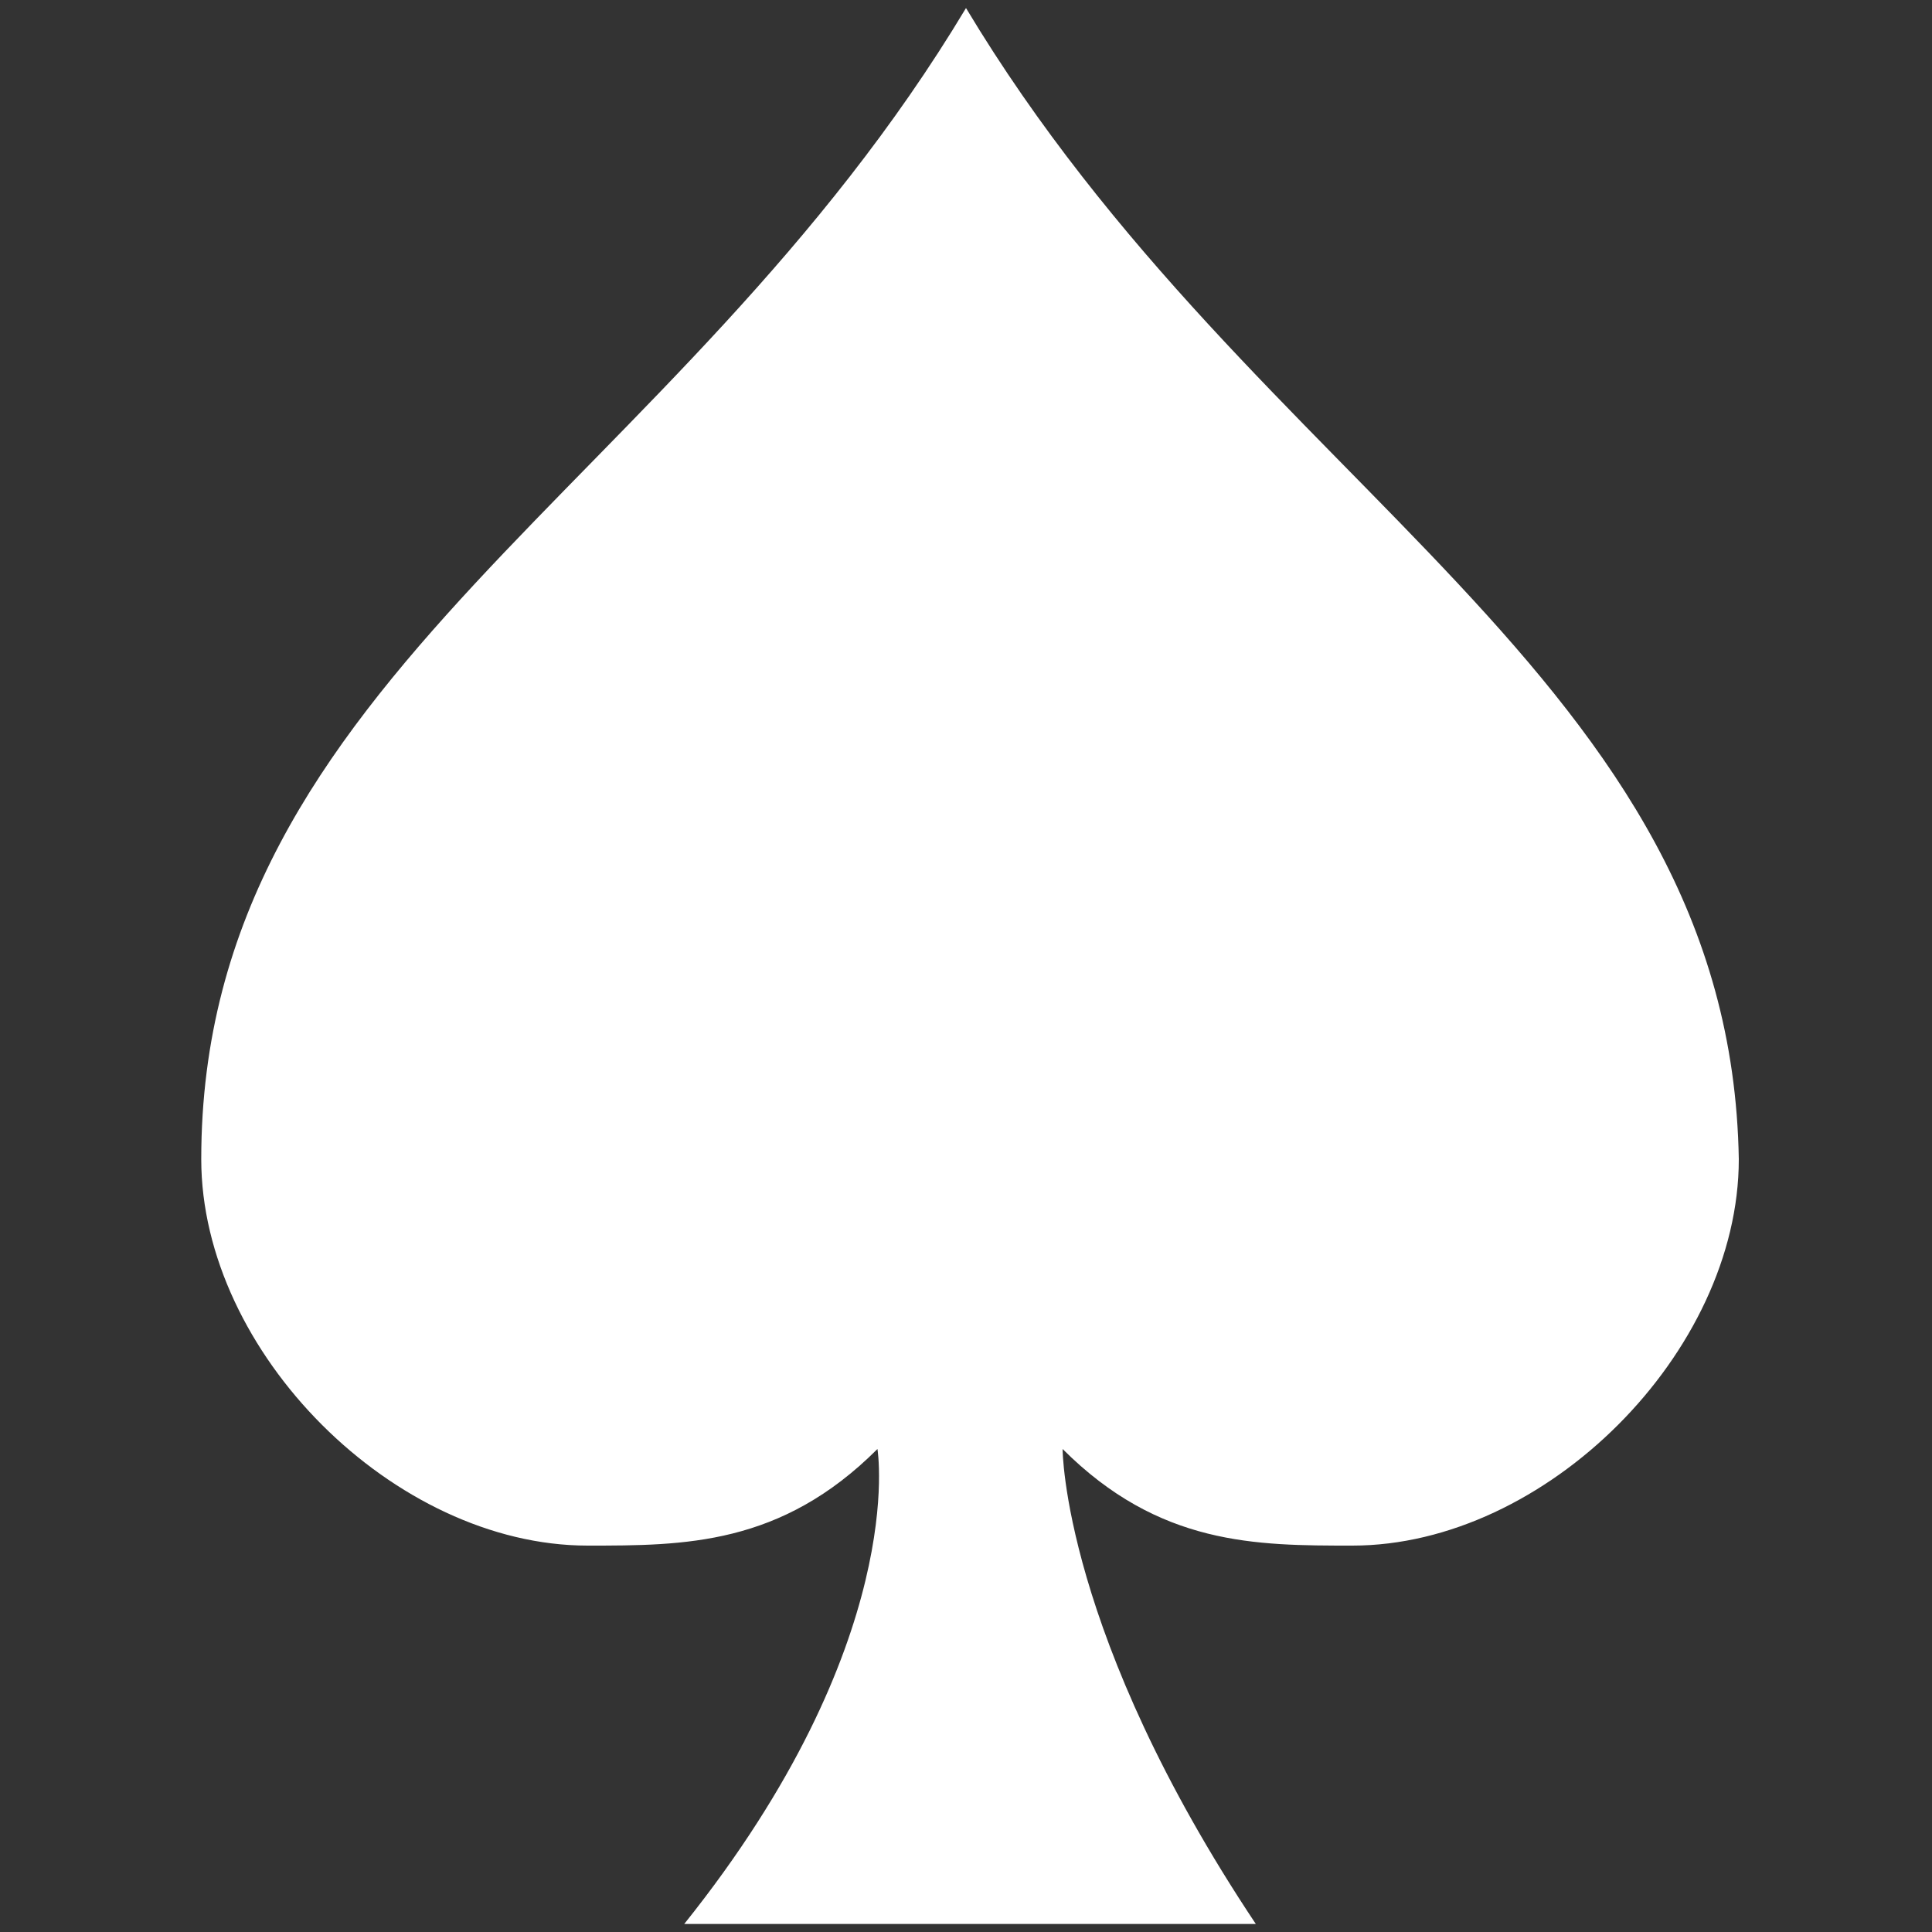 <?xml version="1.0" encoding="utf-8"?>
<!-- Generator: Adobe Illustrator 26.0.1, SVG Export Plug-In . SVG Version: 6.00 Build 0)  -->
<svg version="1.1" id="mdi-cards-spade" xmlns="http://www.w3.org/2000/svg" xmlns:xlink="http://www.w3.org/1999/xlink" x="0px"
	 y="0px" viewBox="0 0 24 24" style="enable-background:new 0 0 24 24;" xml:space="preserve">
<rect x="0" y="0" width="24" height="24" fill="#333333" stroke="none"/>
<style type="text/css">
	.st0{fill:#FFFFFF;}
</style>
<path class="st0" d="M12,0.1C8.4,6.1,2.5,8.4,2.5,14.4c0,2.4,2.4,4.8,4.8,4.8c1.2,0,2.4,0,3.6-1.2c0,0,0.4,2.4-2.4,5.9h7.1
	c-2.4-3.6-2.4-5.9-2.4-5.9c1.2,1.2,2.4,1.2,3.6,1.2c2.4,0,4.8-2.4,4.8-4.8C21.5,8.4,15.6,6.1,12,0.1z"/>
</svg>
